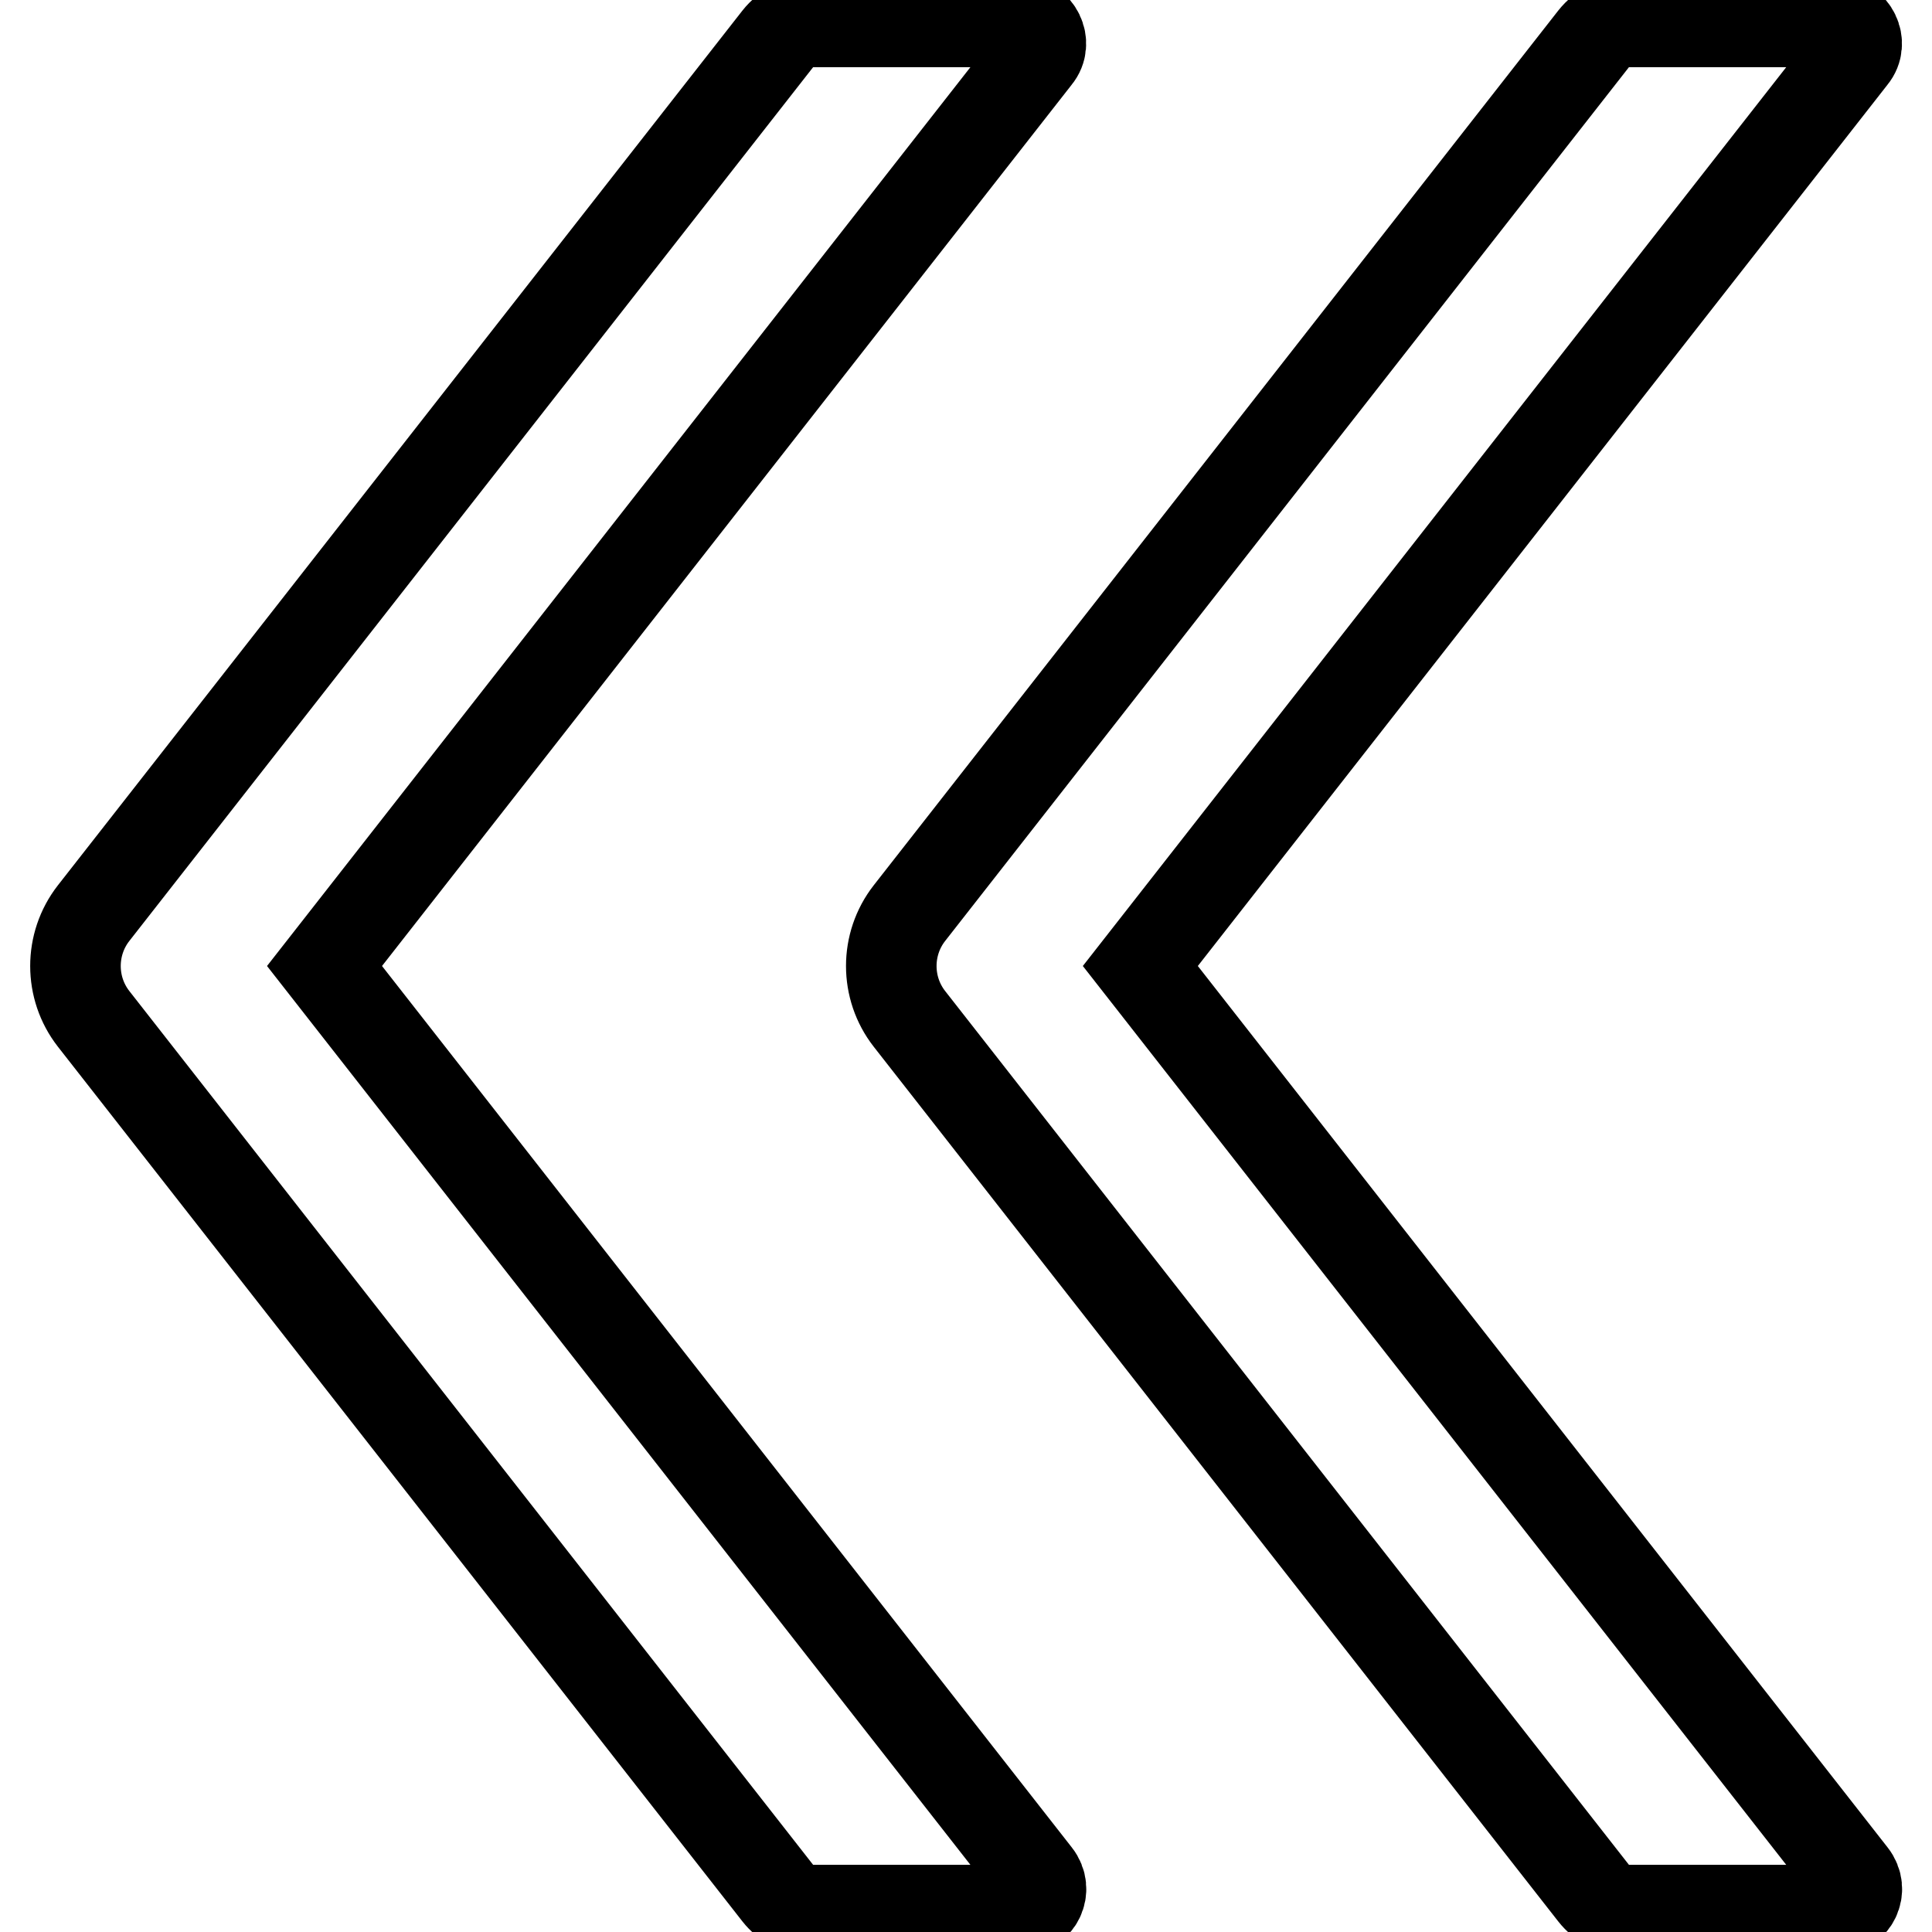 <?xml version="1.0" encoding="utf-8"?>
<!-- Svg Vector Icons : http://www.onlinewebfonts.com/icon -->
<!DOCTYPE svg PUBLIC "-//W3C//DTD SVG 1.1//EN" "http://www.w3.org/Graphics/SVG/1.1/DTD/svg11.dtd">
<svg version="1.1" xmlns="http://www.w3.org/2000/svg" xmlns:xlink="http://www.w3.org/1999/xlink" x="0px" y="0px" viewBox="0 0 256 256" enable-background="new 0 0 256 256" xml:space="preserve">
<g> <path stroke-width="12" fill-opacity="0" stroke="#000000"  d="M43,128L137.3,7.5c1.5-1.8,0.1-4.6-2.2-4.6h-27.5c-1.7,0-3.4,0.8-4.5,2.2L12.4,121c-3.2,4.1-3.2,9.9,0,14 l90.7,115.9c1.1,1.4,2.7,2.2,4.5,2.2h27.5c2.4,0,3.7-2.7,2.2-4.6L43,128z M151.1,128L245.4,7.5c1.5-1.8,0.1-4.6-2.2-4.6h-27.5 c-1.7,0-3.4,0.8-4.5,2.2L120.5,121c-3.2,4.1-3.2,9.9,0,14l90.7,115.9c1.1,1.4,2.7,2.2,4.5,2.2h27.5c2.4,0,3.7-2.7,2.2-4.6 L151.1,128z"/></g>
</svg>